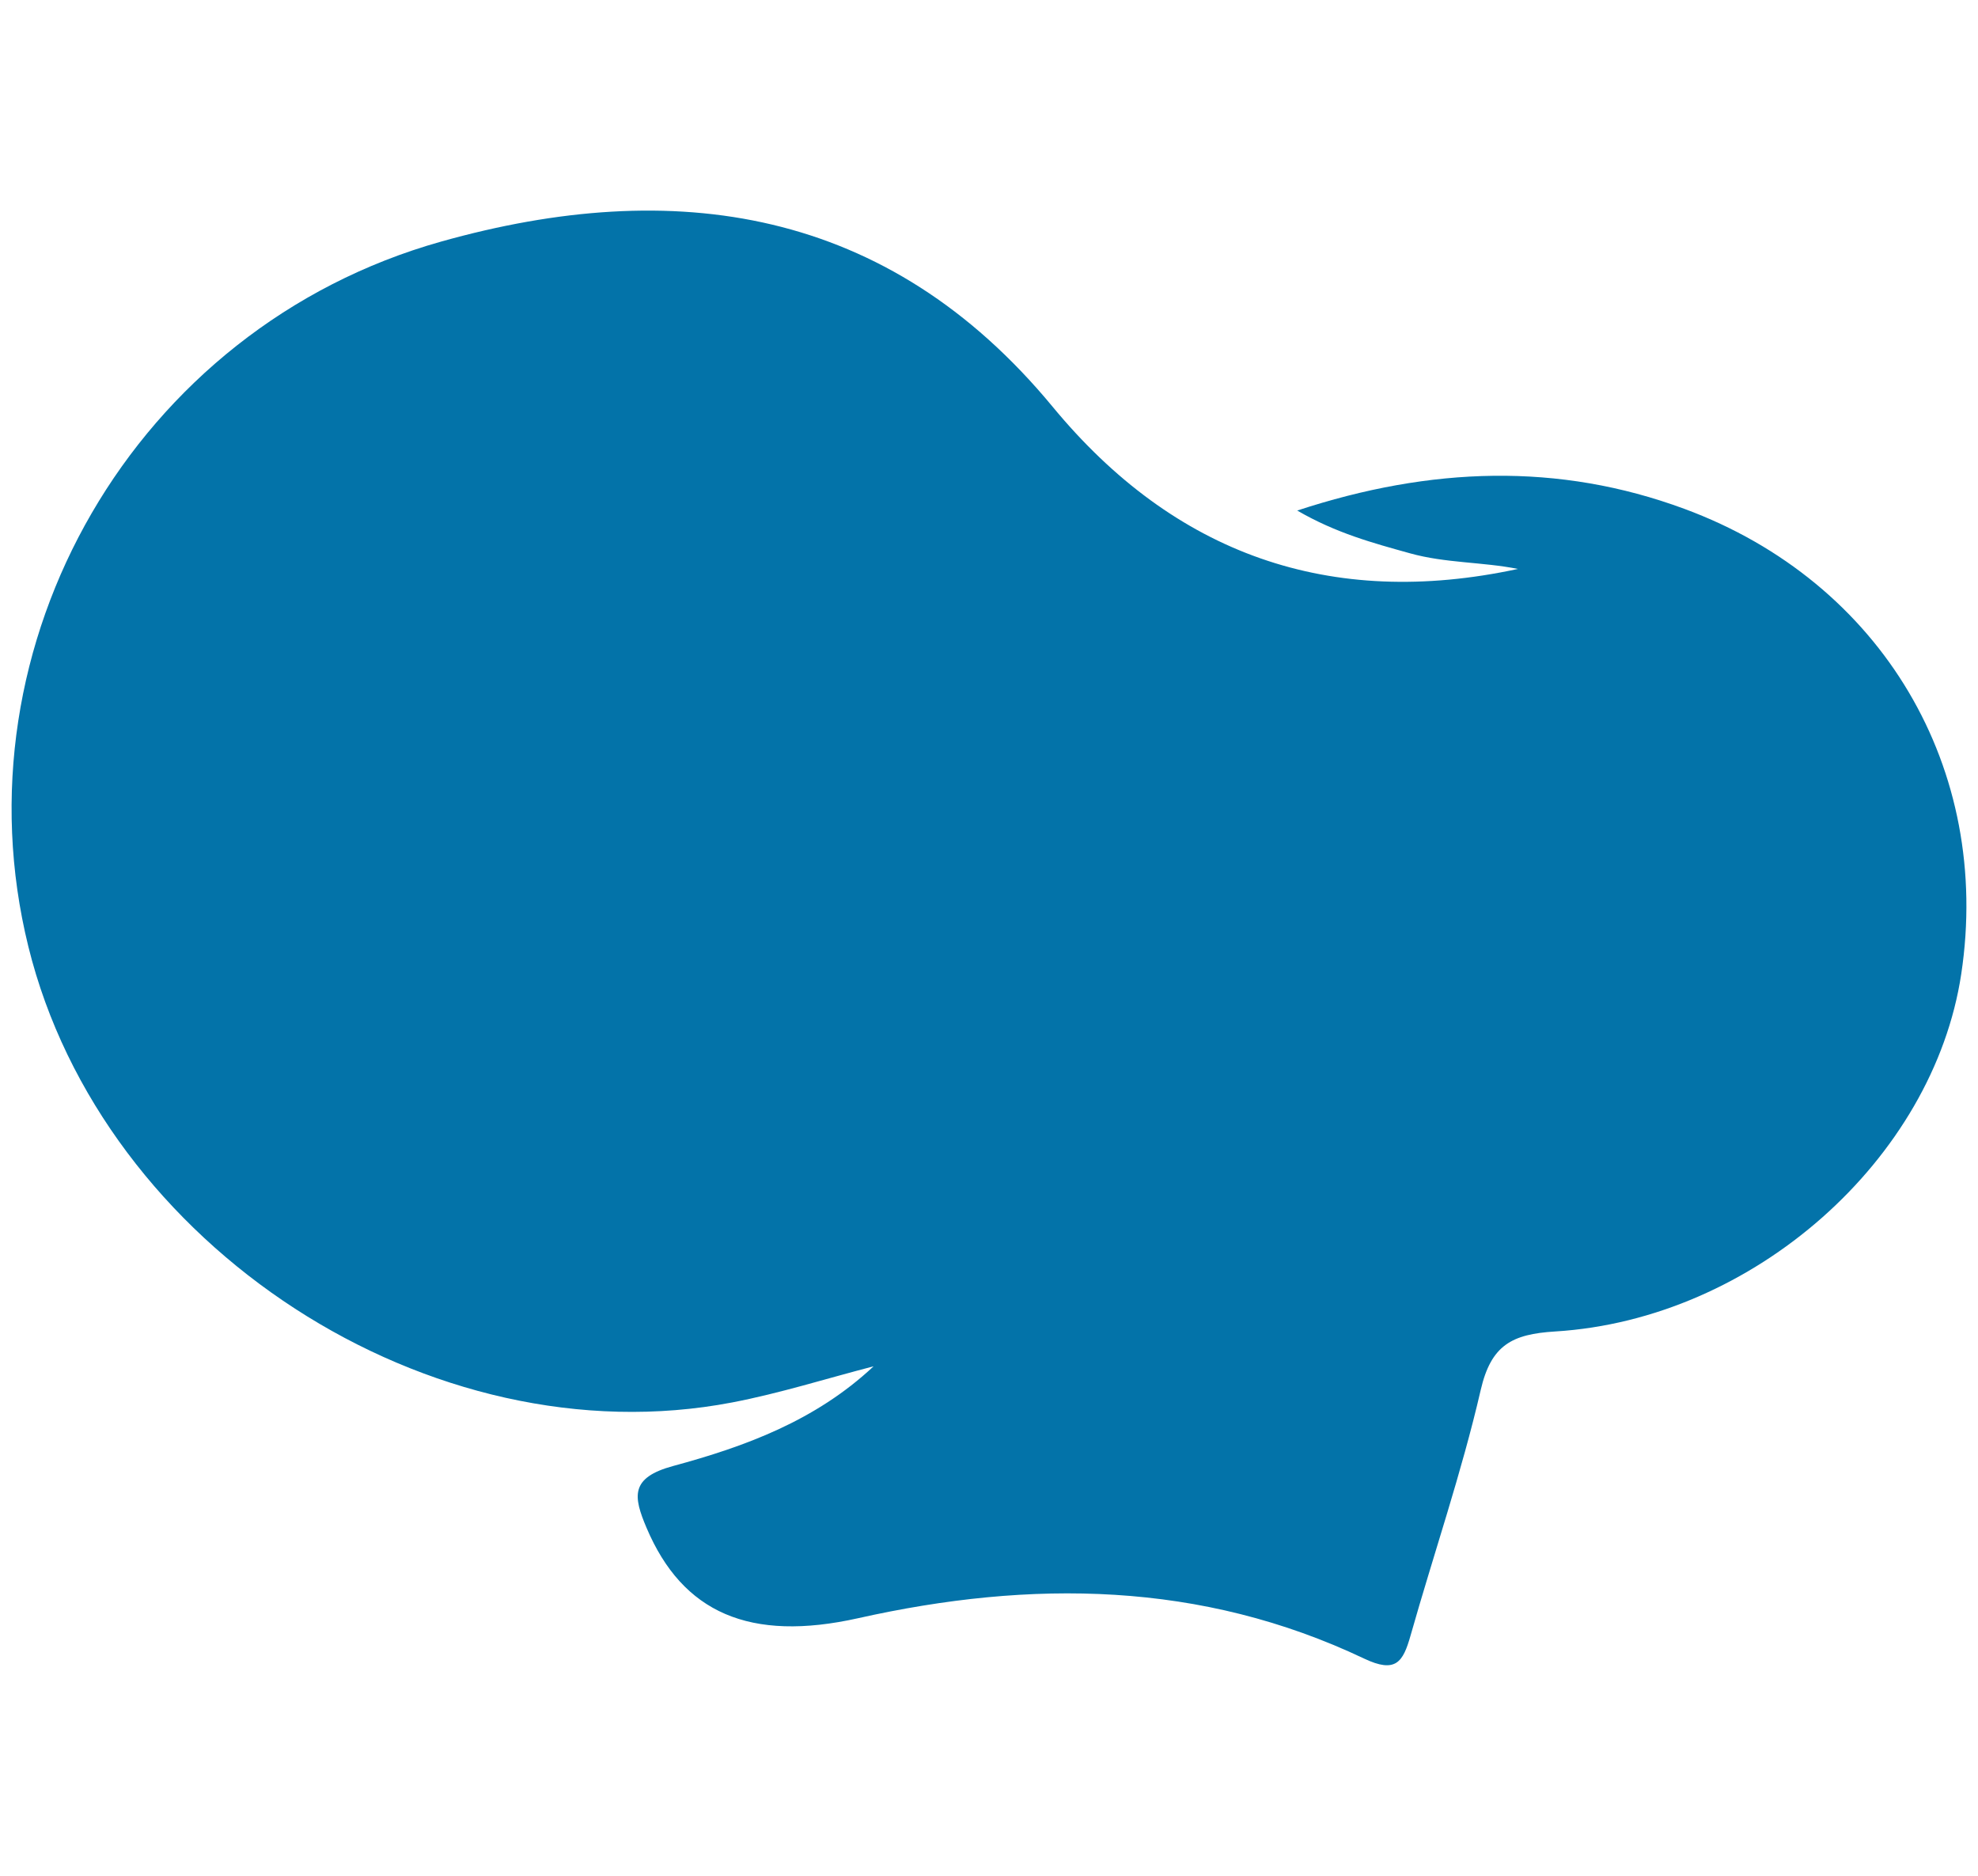 <svg xmlns="http://www.w3.org/2000/svg" xmlns:xlink="http://www.w3.org/1999/xlink" id="Layer_1" x="0px" y="0px" width="215px" height="203.89px" viewBox="0 0 215 203.89" xml:space="preserve"><path fill="#0373A9" d="M94.955,148.507c-5.124,1.325-10.193,2.936-15.381,3.929c-32.726,6.269-68.445-16.927-76.492-49.549 c-8.108-32.87,11.538-67.26,44.86-76.627c25.309-7.115,48.523-3.786,66.479,17.957c13.234,16.026,30.14,22.026,50.573,17.622 c-3.85-0.768-7.86-0.621-11.722-1.695c-4.038-1.123-8.039-2.194-12.27-4.652c14.525-4.772,28.399-5.236,42.071-0.188 c21.545,7.955,33.469,28.312,30.104,50.571c-3.04,20.112-22.577,37.528-44.144,38.846c-4.69,0.287-6.959,1.477-8.087,6.361 c-2.08,9.007-5.104,17.793-7.629,26.701c-0.814,2.871-1.599,4.129-5.049,2.49c-17.716-8.417-36.185-8.594-54.977-4.39 c-11.793,2.638-19.101-0.585-23.017-9.826c-1.444-3.407-1.795-5.446,2.897-6.716C80.968,157.23,88.634,154.431,94.955,148.507z"></path></svg>